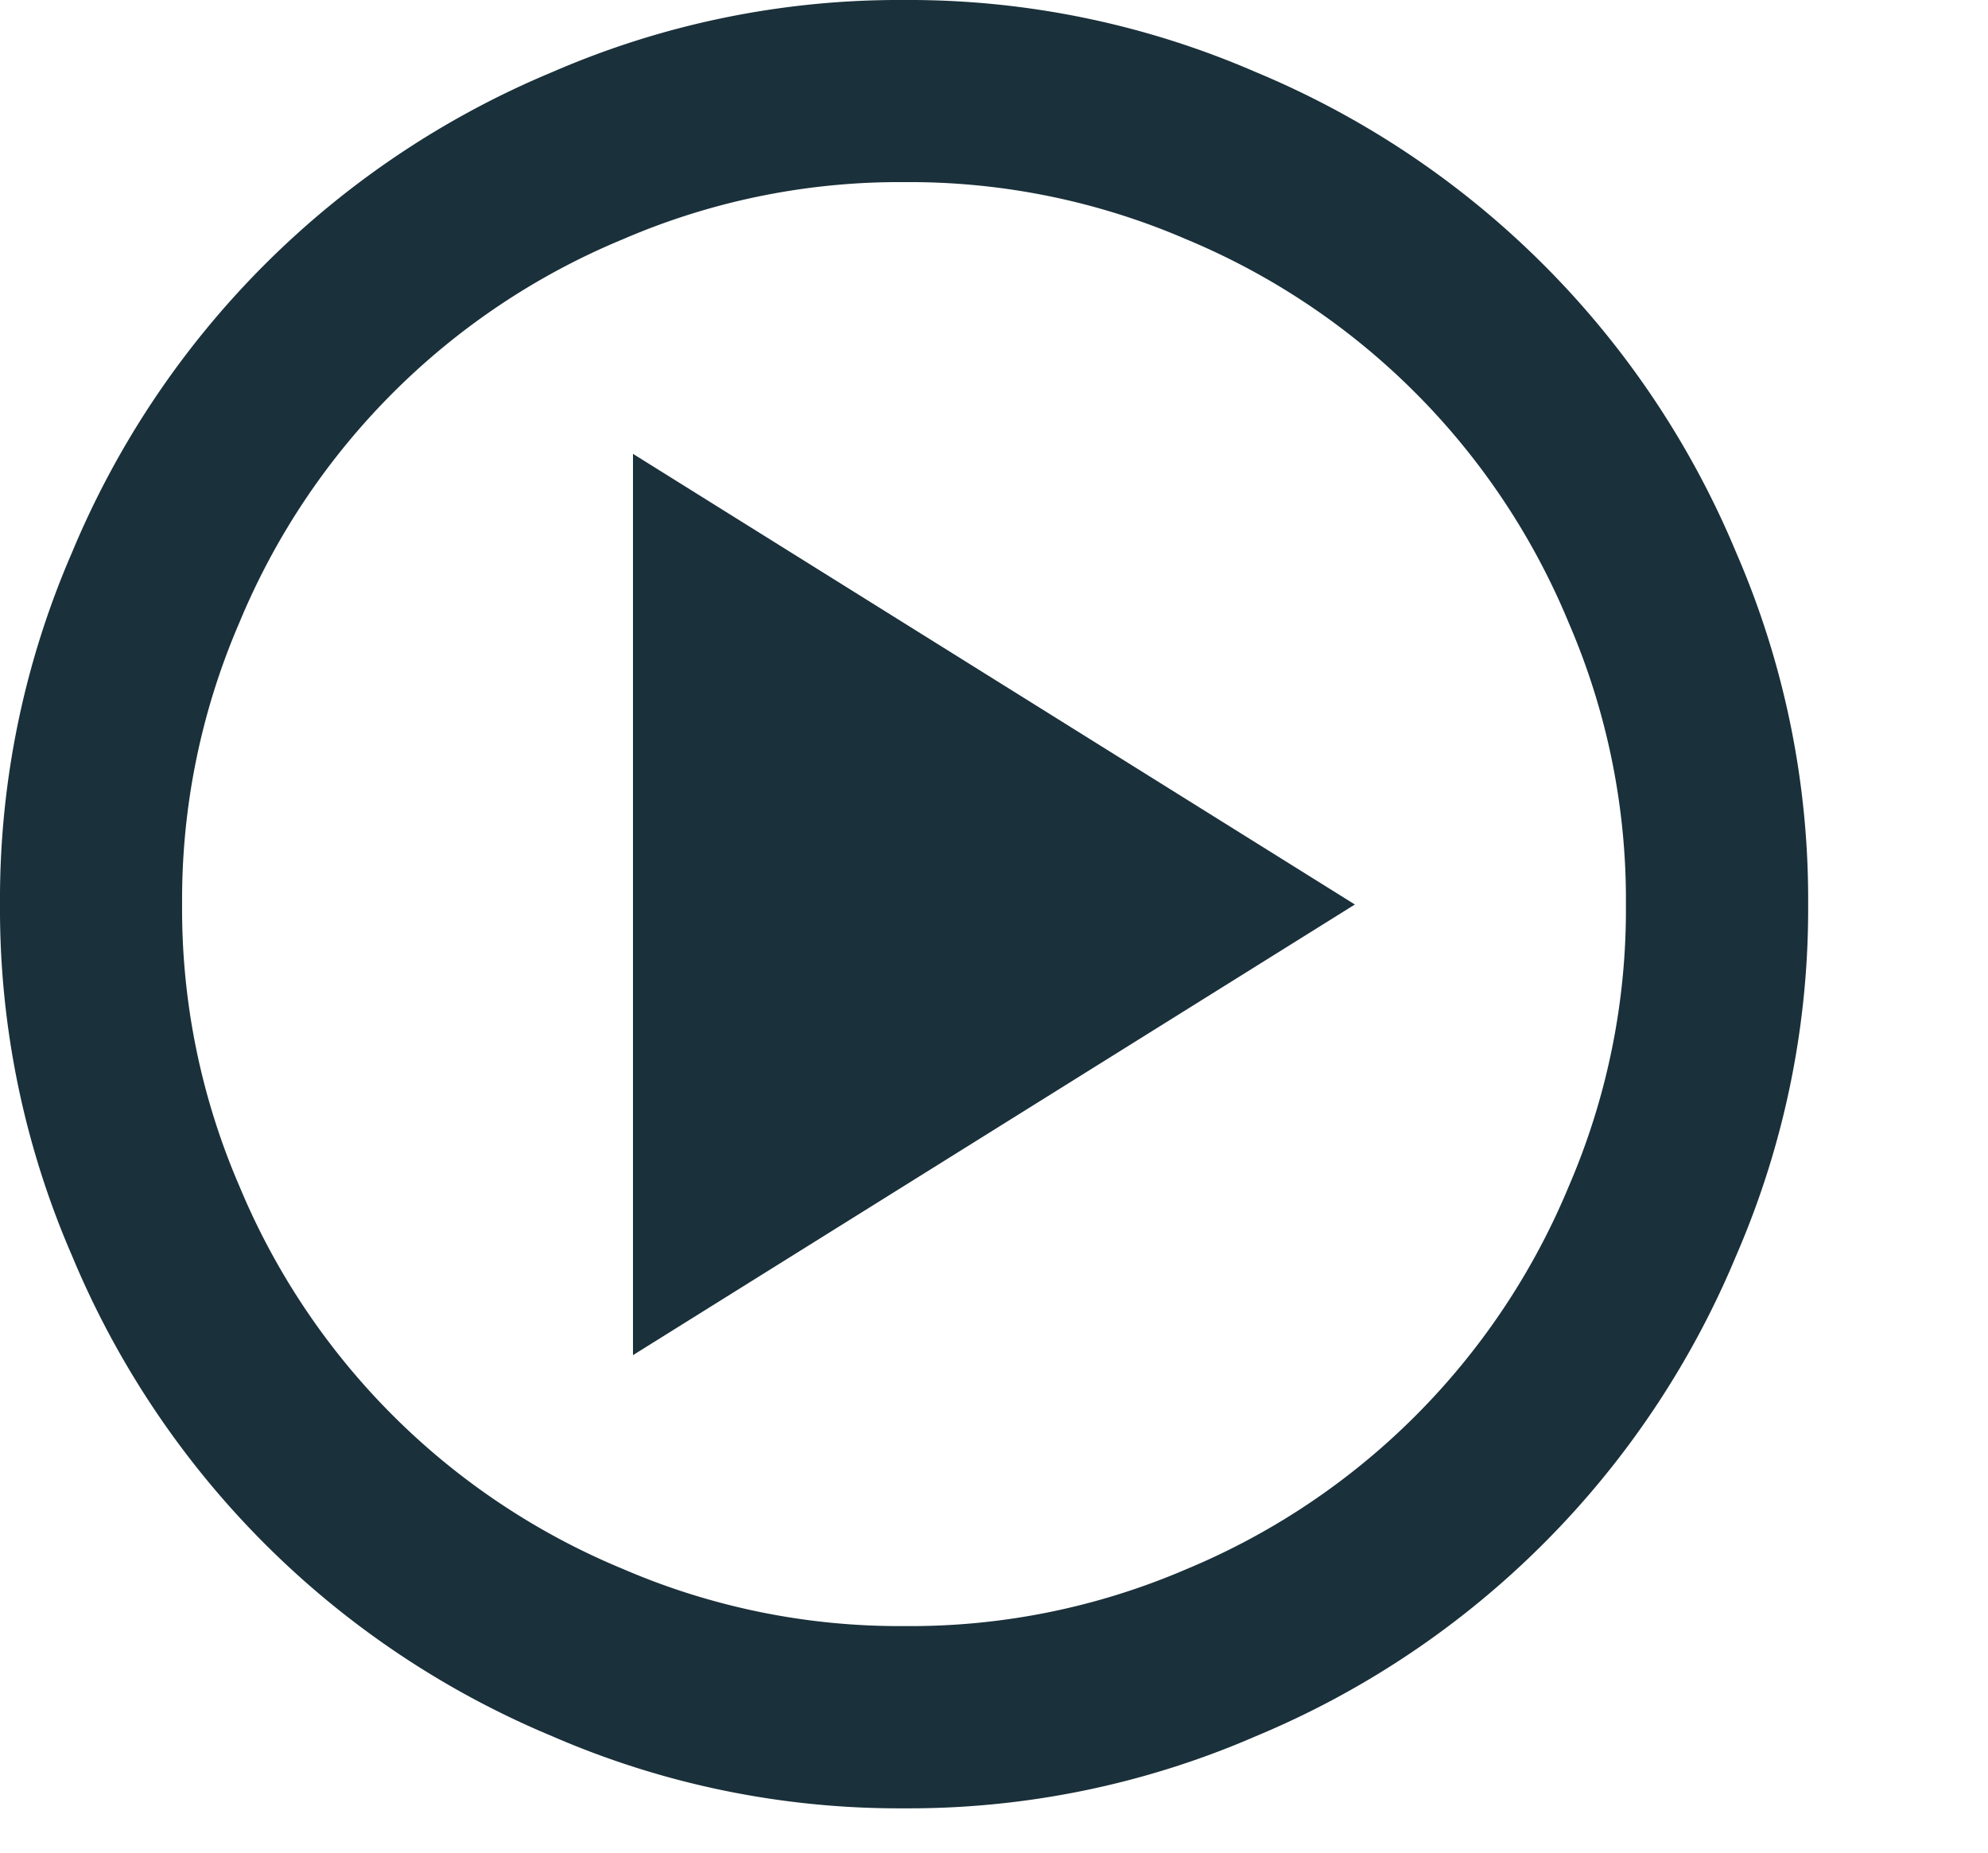 <svg xmlns="http://www.w3.org/2000/svg" width="15" height="13.978" viewBox="0 0 15 13.978">
  <path id="play_circle" data-name="play circle" d="M6.821,0A6.564,6.564,0,0,0,4.169.543,6.721,6.721,0,0,0,.543,4.169,6.564,6.564,0,0,0,0,6.821,6.564,6.564,0,0,0,.543,9.473,6.721,6.721,0,0,0,4.169,13.1a6.564,6.564,0,0,0,2.652.543A6.564,6.564,0,0,0,9.473,13.1,6.721,6.721,0,0,0,13.1,9.473a6.564,6.564,0,0,0,.543-2.652A6.564,6.564,0,0,0,13.1,4.169,6.721,6.721,0,0,0,9.473.543,6.564,6.564,0,0,0,6.821,0Zm0,12.268A5.263,5.263,0,0,1,4.7,11.837,5.343,5.343,0,0,1,1.805,8.946a5.263,5.263,0,0,1-.431-2.125A5.263,5.263,0,0,1,1.805,4.7,5.343,5.343,0,0,1,4.7,1.805a5.263,5.263,0,0,1,2.125-.431,5.263,5.263,0,0,1,2.125.431A5.343,5.343,0,0,1,11.837,4.7a5.263,5.263,0,0,1,.431,2.125,5.263,5.263,0,0,1-.431,2.125,5.343,5.343,0,0,1-2.891,2.891A5.263,5.263,0,0,1,6.821,12.268ZM4.776,10.224l5.447-3.4-5.447-3.4ZM15,13.978" fill="#1A303A"/>
</svg>
